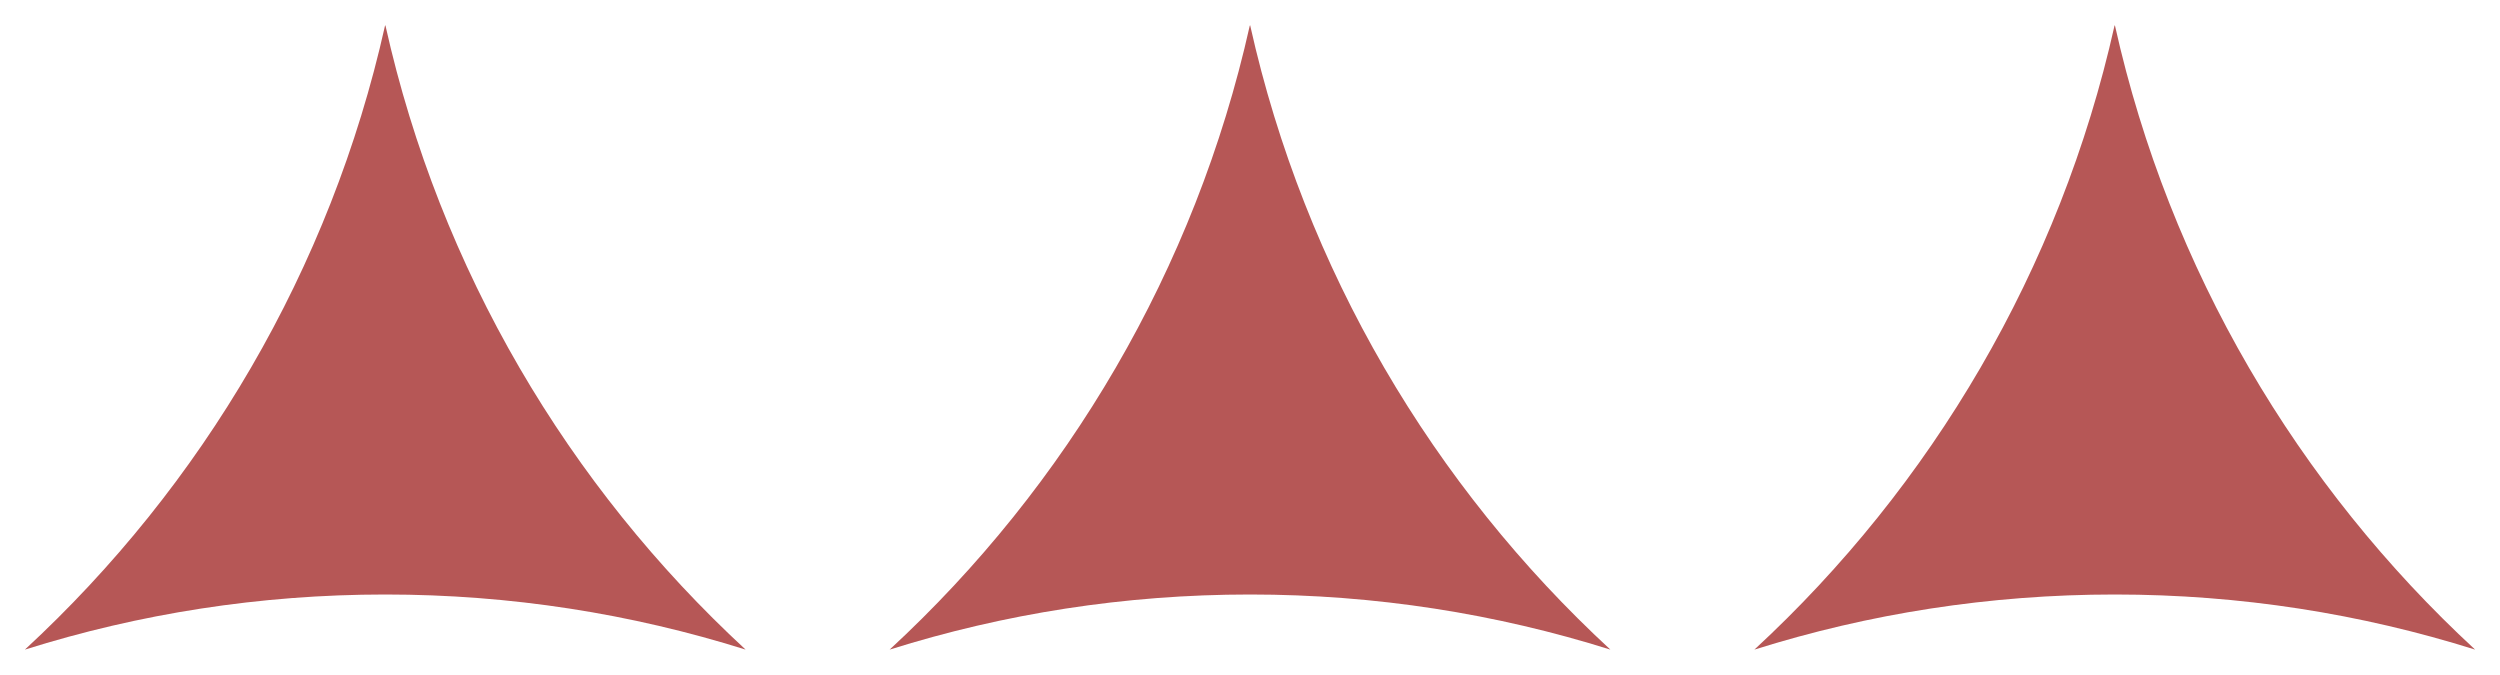 <svg xmlns="http://www.w3.org/2000/svg" viewBox="0 0 100 27"><defs><style>      .cls-1 {        fill: #b65756;      }    </style></defs><g><g id="Livello_1"><g><path class="cls-1" d="M15.41,23.78c5.02,0,9.85.77,14.4,2.2h.01c-7.09-6.55-12.22-15.19-14.4-24.95v-.02s-.02.02-.02.02c-2.18,9.75-7.31,18.4-14.4,24.95h.01c4.55-1.43,9.38-2.2,14.4-2.2Z"></path><path class="cls-1" d="M50,23.78c5.02,0,9.85.77,14.4,2.2h.01c-7.09-6.55-12.22-15.19-14.4-24.95v-.02s-.02.02-.02.02c-2.18,9.75-7.31,18.4-14.4,24.95h.01c4.55-1.43,9.38-2.2,14.4-2.2Z"></path><path class="cls-1" d="M84.59,23.78c5.02,0,9.85.77,14.4,2.2h.01c-7.09-6.55-12.22-15.19-14.4-24.95v-.02s-.02.02-.02.02c-2.18,9.75-7.31,18.4-14.4,24.95h.01c4.55-1.43,9.38-2.2,14.4-2.2Z"></path></g></g></g></svg>